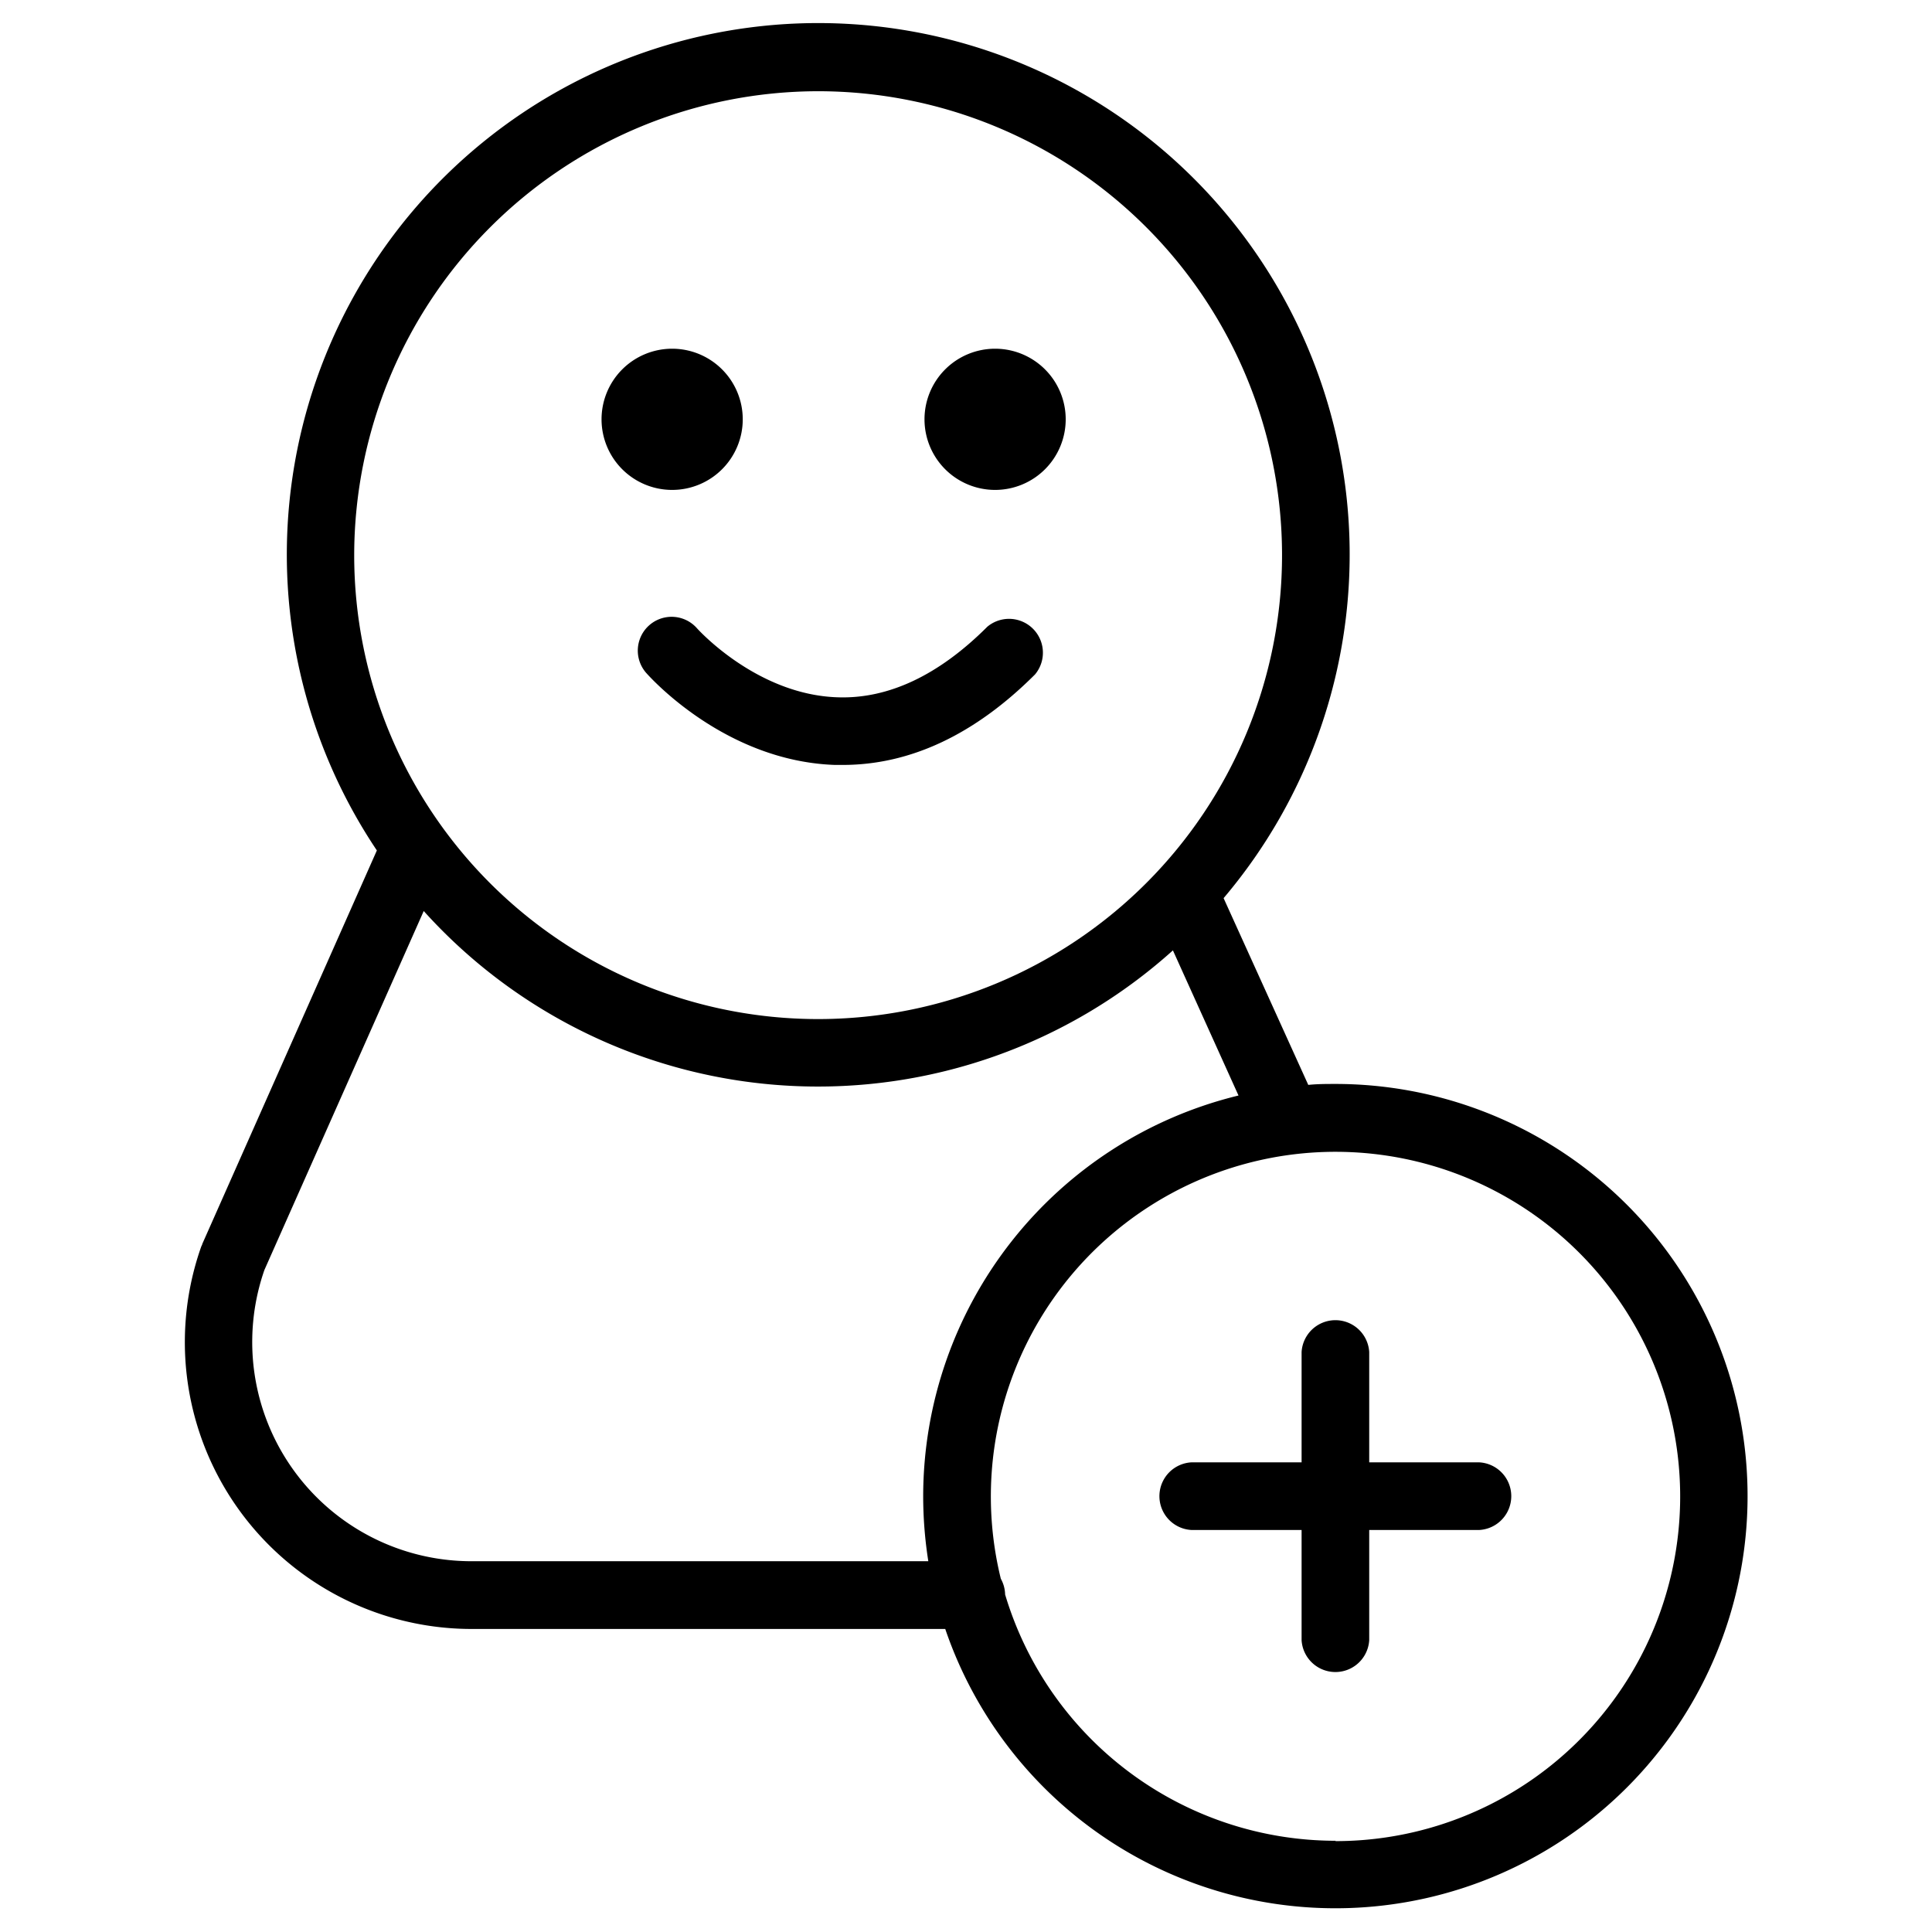 <svg id="Layer_1" data-name="Layer 1" xmlns="http://www.w3.org/2000/svg" viewBox="0 0 162 162"><path d="M58.45,52.69a2.83,2.83,0,0,0-4.27,3.73c.27.3,6.56,7.4,15.83,7.72h.65c5.67,0,11.09-2.55,16.13-7.59a2.84,2.84,0,0,0-4-4c-4.06,4.06-8.28,6.06-12.53,5.92C63.49,58.27,58.54,52.79,58.45,52.69Z"/><path d="M56.36,41.08a5.92,5.92,0,1,0-5.92-5.92A5.92,5.92,0,0,0,56.36,41.08Z"/><path d="M83.44,41.08a5.92,5.92,0,1,0-5.92-5.92A5.92,5.92,0,0,0,83.44,41.08Z"/><path d="M112,90.89c-.77,0-1.54,0-2.3.08L102.6,75.31a44.56,44.56,0,1,0-71-4l-14.64,33c0,.06-.05.13-.08.2a24.05,24.05,0,0,0,22.68,32.08H79.26A34.56,34.56,0,1,0,112,90.89ZM68.6,7.65a38.9,38.9,0,1,1-38.9,38.9A38.94,38.94,0,0,1,68.6,7.65ZM39.54,130.91a18.38,18.38,0,0,1-17.37-24.42l13.36-30.1a44.49,44.49,0,0,0,62.82,3.3l5.5,12.17a34.61,34.61,0,0,0-26.44,33.59,35.08,35.08,0,0,0,.43,5.46ZM112,154.35A28.94,28.94,0,0,1,84.28,133.7a2.83,2.83,0,0,0-.36-1.32,28.9,28.9,0,1,1,28.05,22Z"/><path d="M124.05,122.62h-9.24v-9.25a2.84,2.84,0,0,0-5.67,0v9.25H99.89a2.84,2.84,0,0,0,0,5.67h9.25v9.24a2.84,2.84,0,0,0,5.67,0v-9.24h9.24a2.84,2.84,0,0,0,0-5.67Z"/></svg>